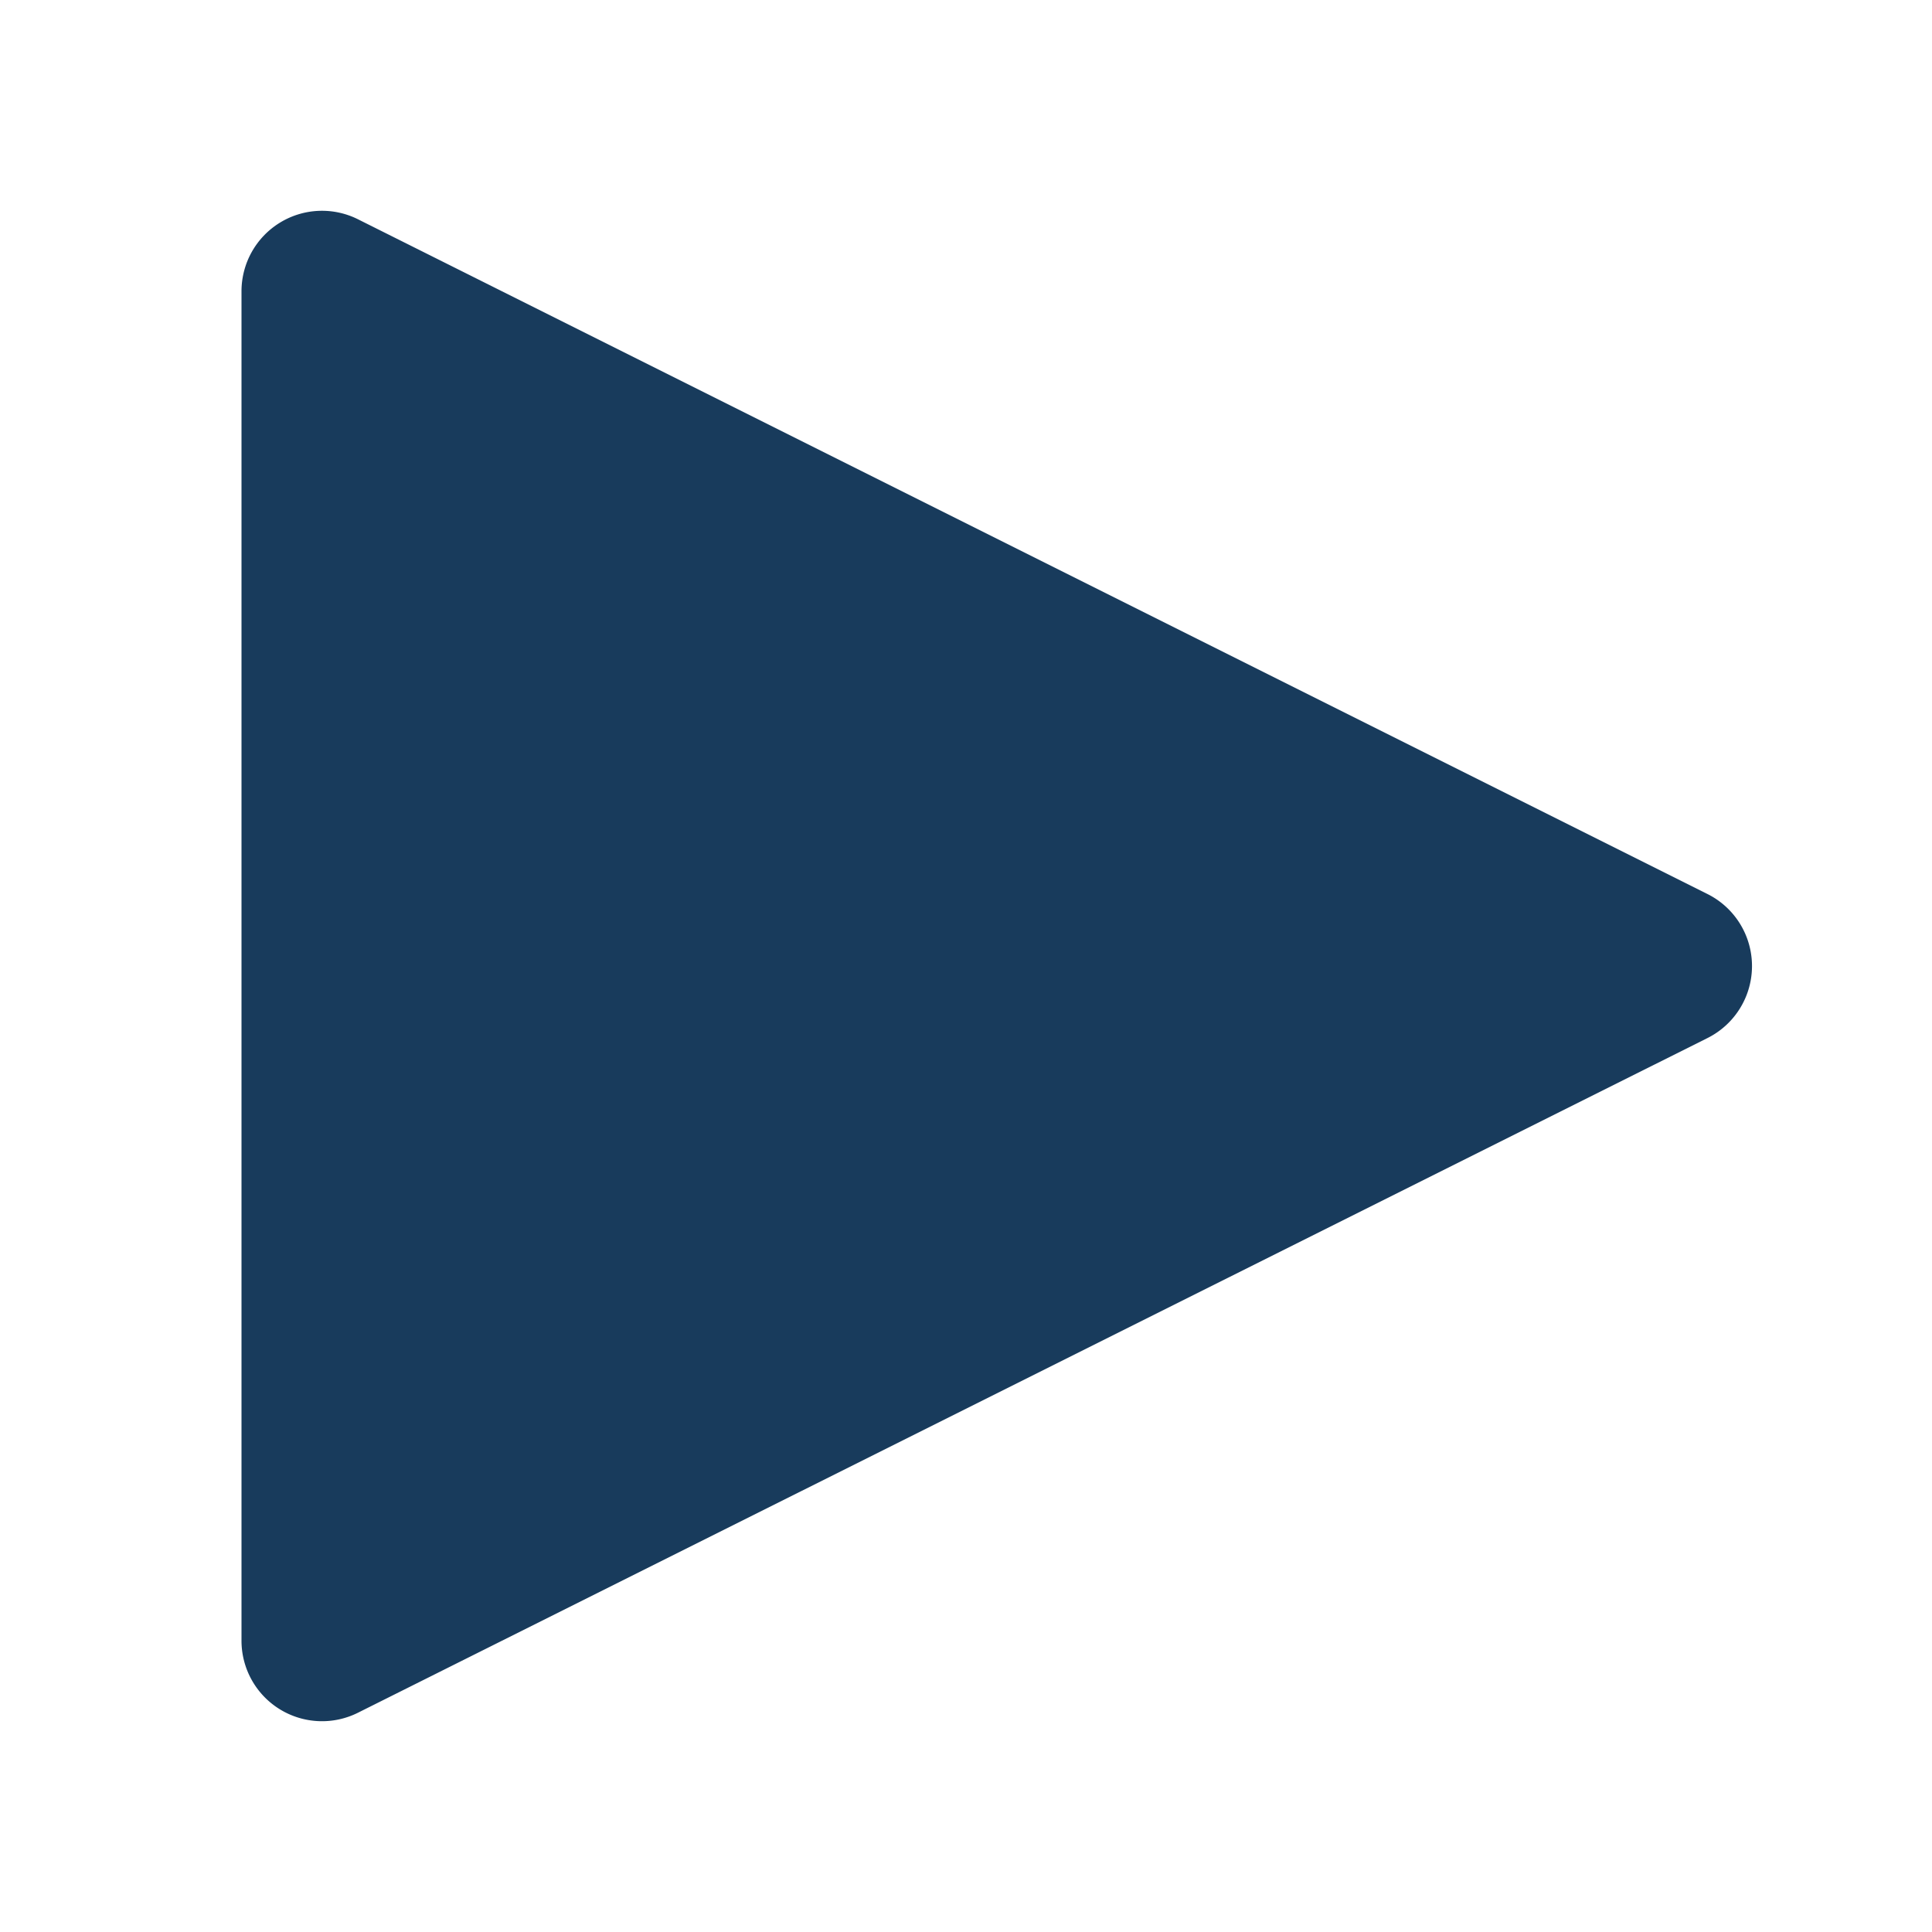 <?xml version="1.0" encoding="UTF-8"?> <svg xmlns="http://www.w3.org/2000/svg" width="24" height="24" viewBox="0 0 24 24"><defs><style>.a{fill:#183b5c;}</style></defs><path class="a" d="M3,20.382V3.618a1,1,0,0,1,1.447-.894l16.764,8.382a1,1,0,0,1,0,1.789L4.447,21.276A1,1,0,0,1,3,20.382Z"></path></svg> 